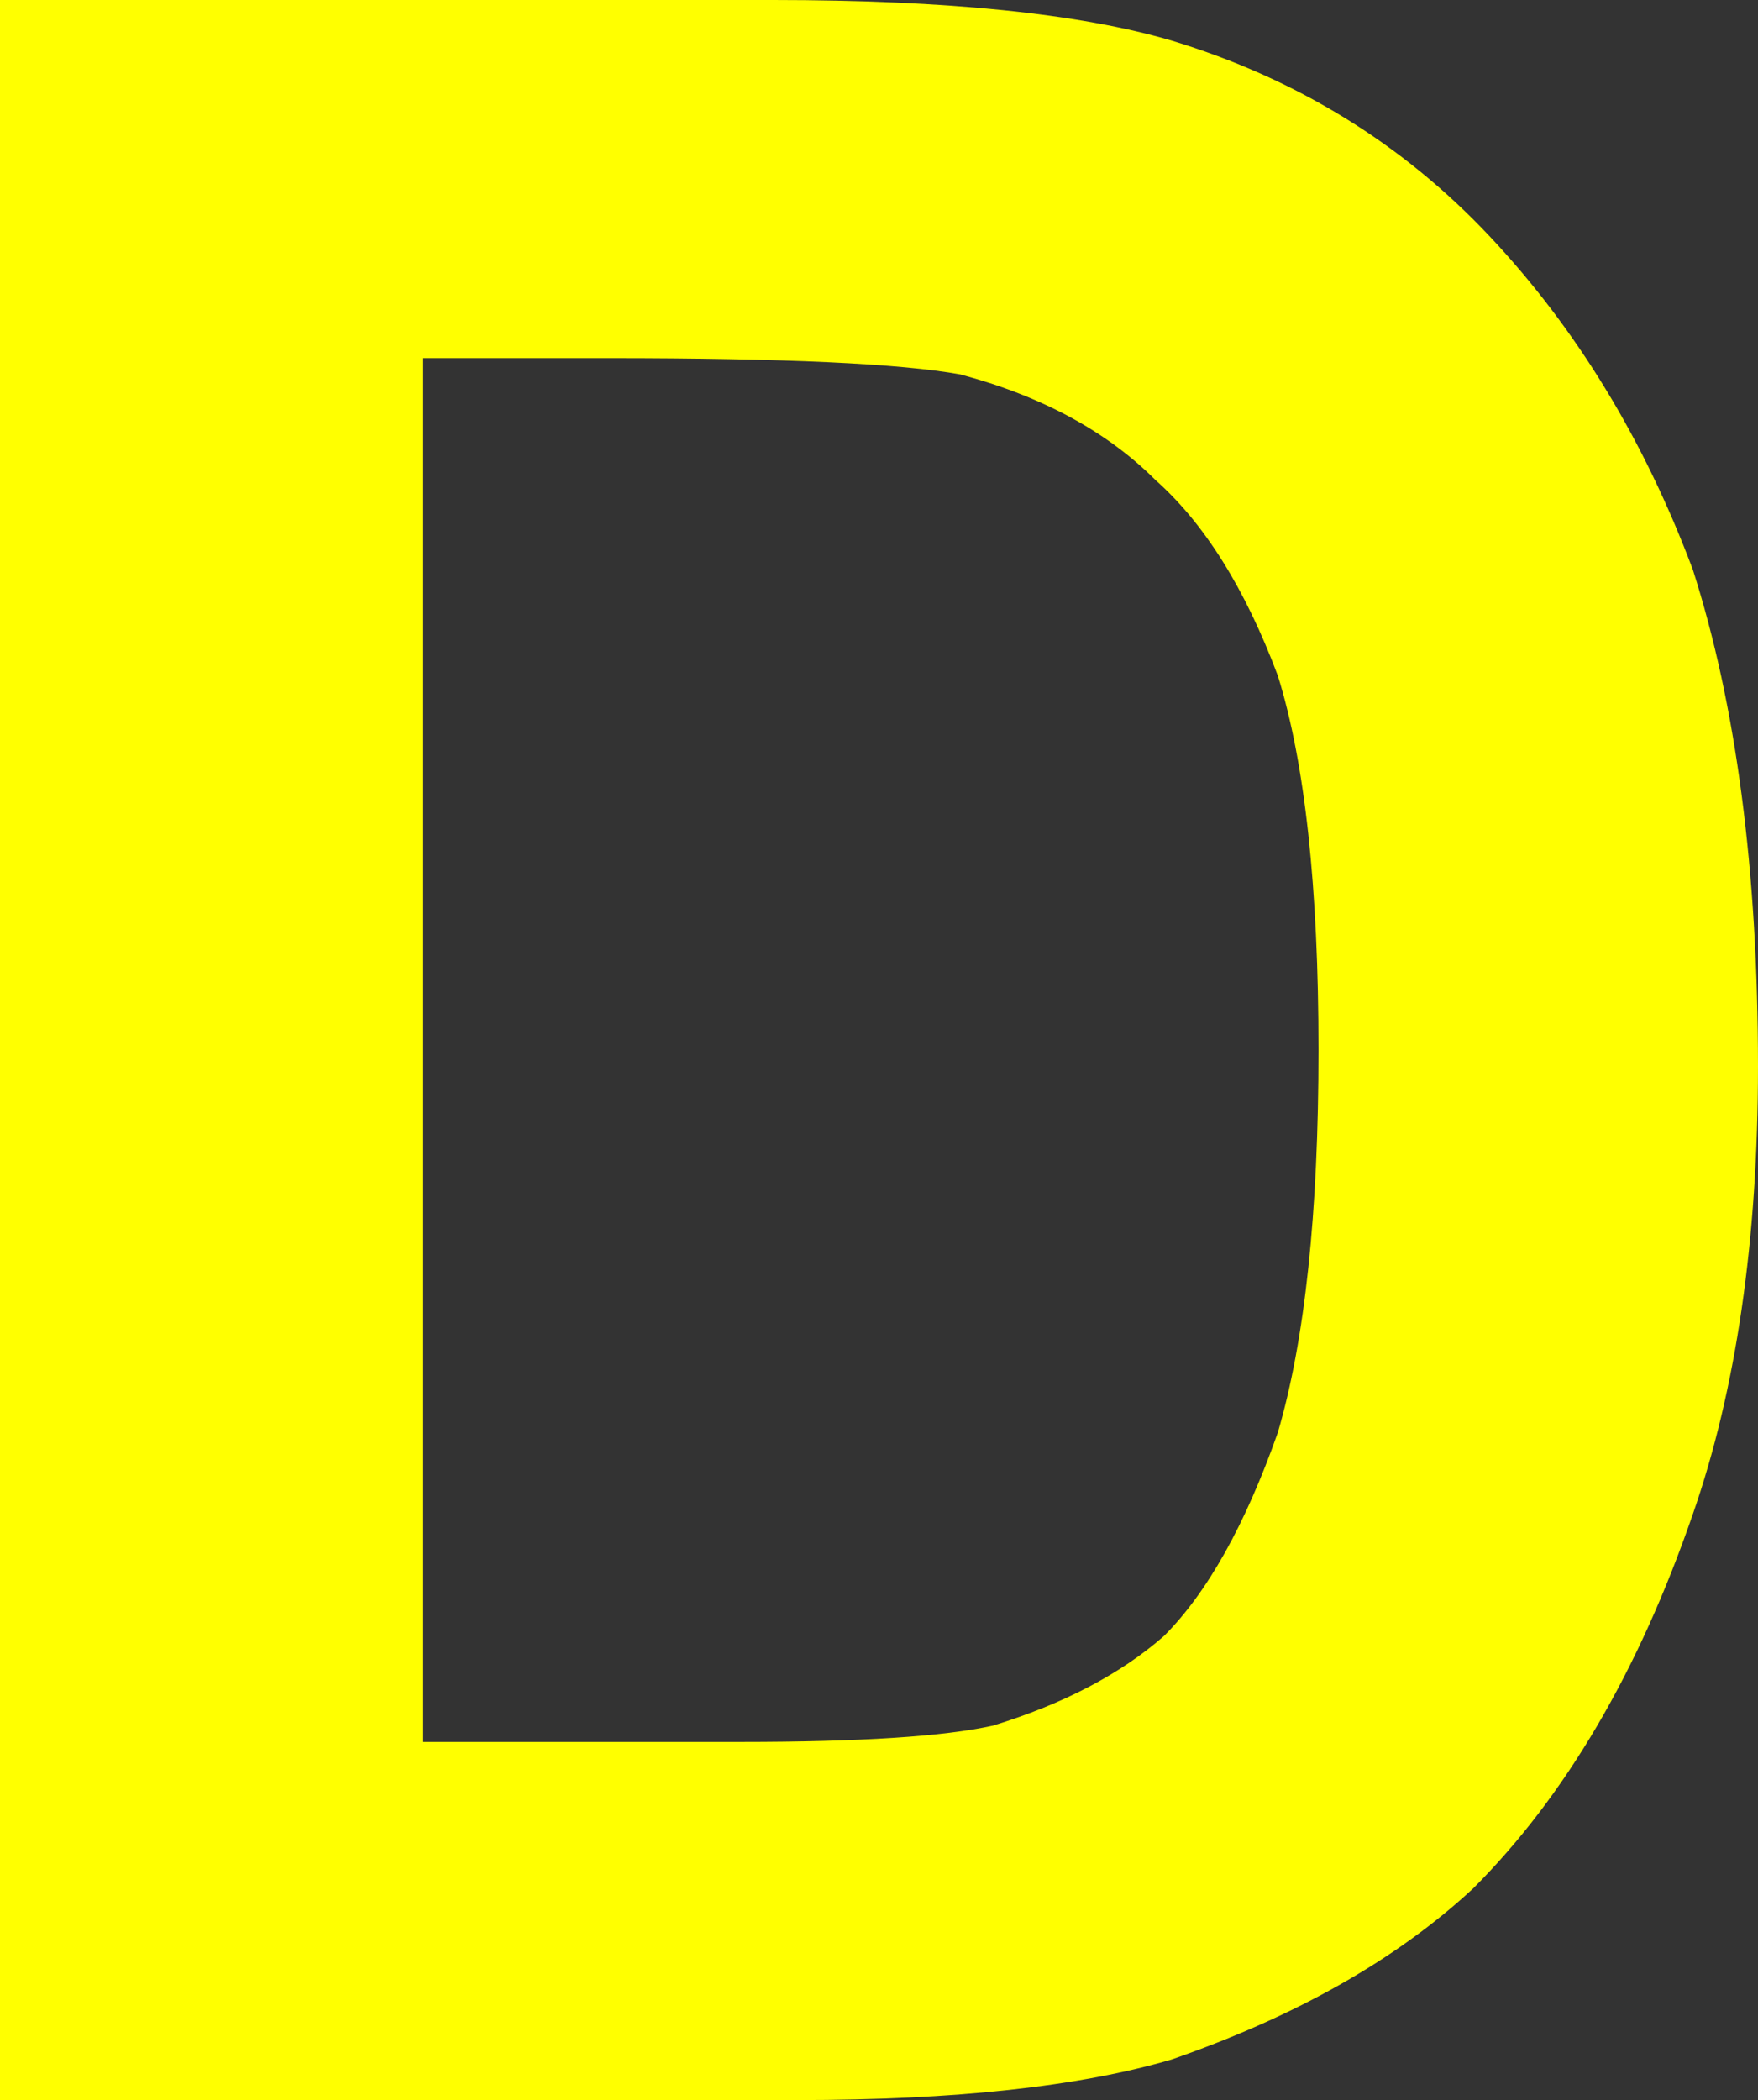 <?xml version="1.0" encoding="UTF-8" standalone="no"?>
<svg xmlns:xlink="http://www.w3.org/1999/xlink" height="12.9px" width="10.8px" xmlns="http://www.w3.org/2000/svg">
  <rect width="100%" height="100%" fill="#333333" stroke="none"/>
  <g transform="matrix(1.0, 0.0, 0.0, 1.0, 5.4, 6.45)">
    <path d="M-5.4 -6.45 L-0.65 -6.45 Q0.95 -6.45 1.8 -6.2 2.95 -5.85 3.75 -5.0 4.55 -4.15 5.0 -2.95 5.4 -1.7 5.4 0.1 5.4 1.7 5.0 2.85 4.5 4.3 3.65 5.15 2.95 5.8 1.8 6.2 0.95 6.45 -0.5 6.45 L-5.4 6.45 -5.4 -6.45 M-2.8 -4.25 L-2.8 4.25 -0.85 4.25 Q0.25 4.25 0.7 4.15 1.35 3.95 1.75 3.6 2.15 3.2 2.45 2.35 2.7 1.5 2.7 0.0 2.7 -1.5 2.45 -2.3 2.15 -3.1 1.7 -3.5 1.25 -3.95 0.5 -4.15 -0.05 -4.25 -1.65 -4.25 L-2.8 -4.25" fill="#ffff00" fill-rule="evenodd" stroke="none"/>
  </g>
</svg>
